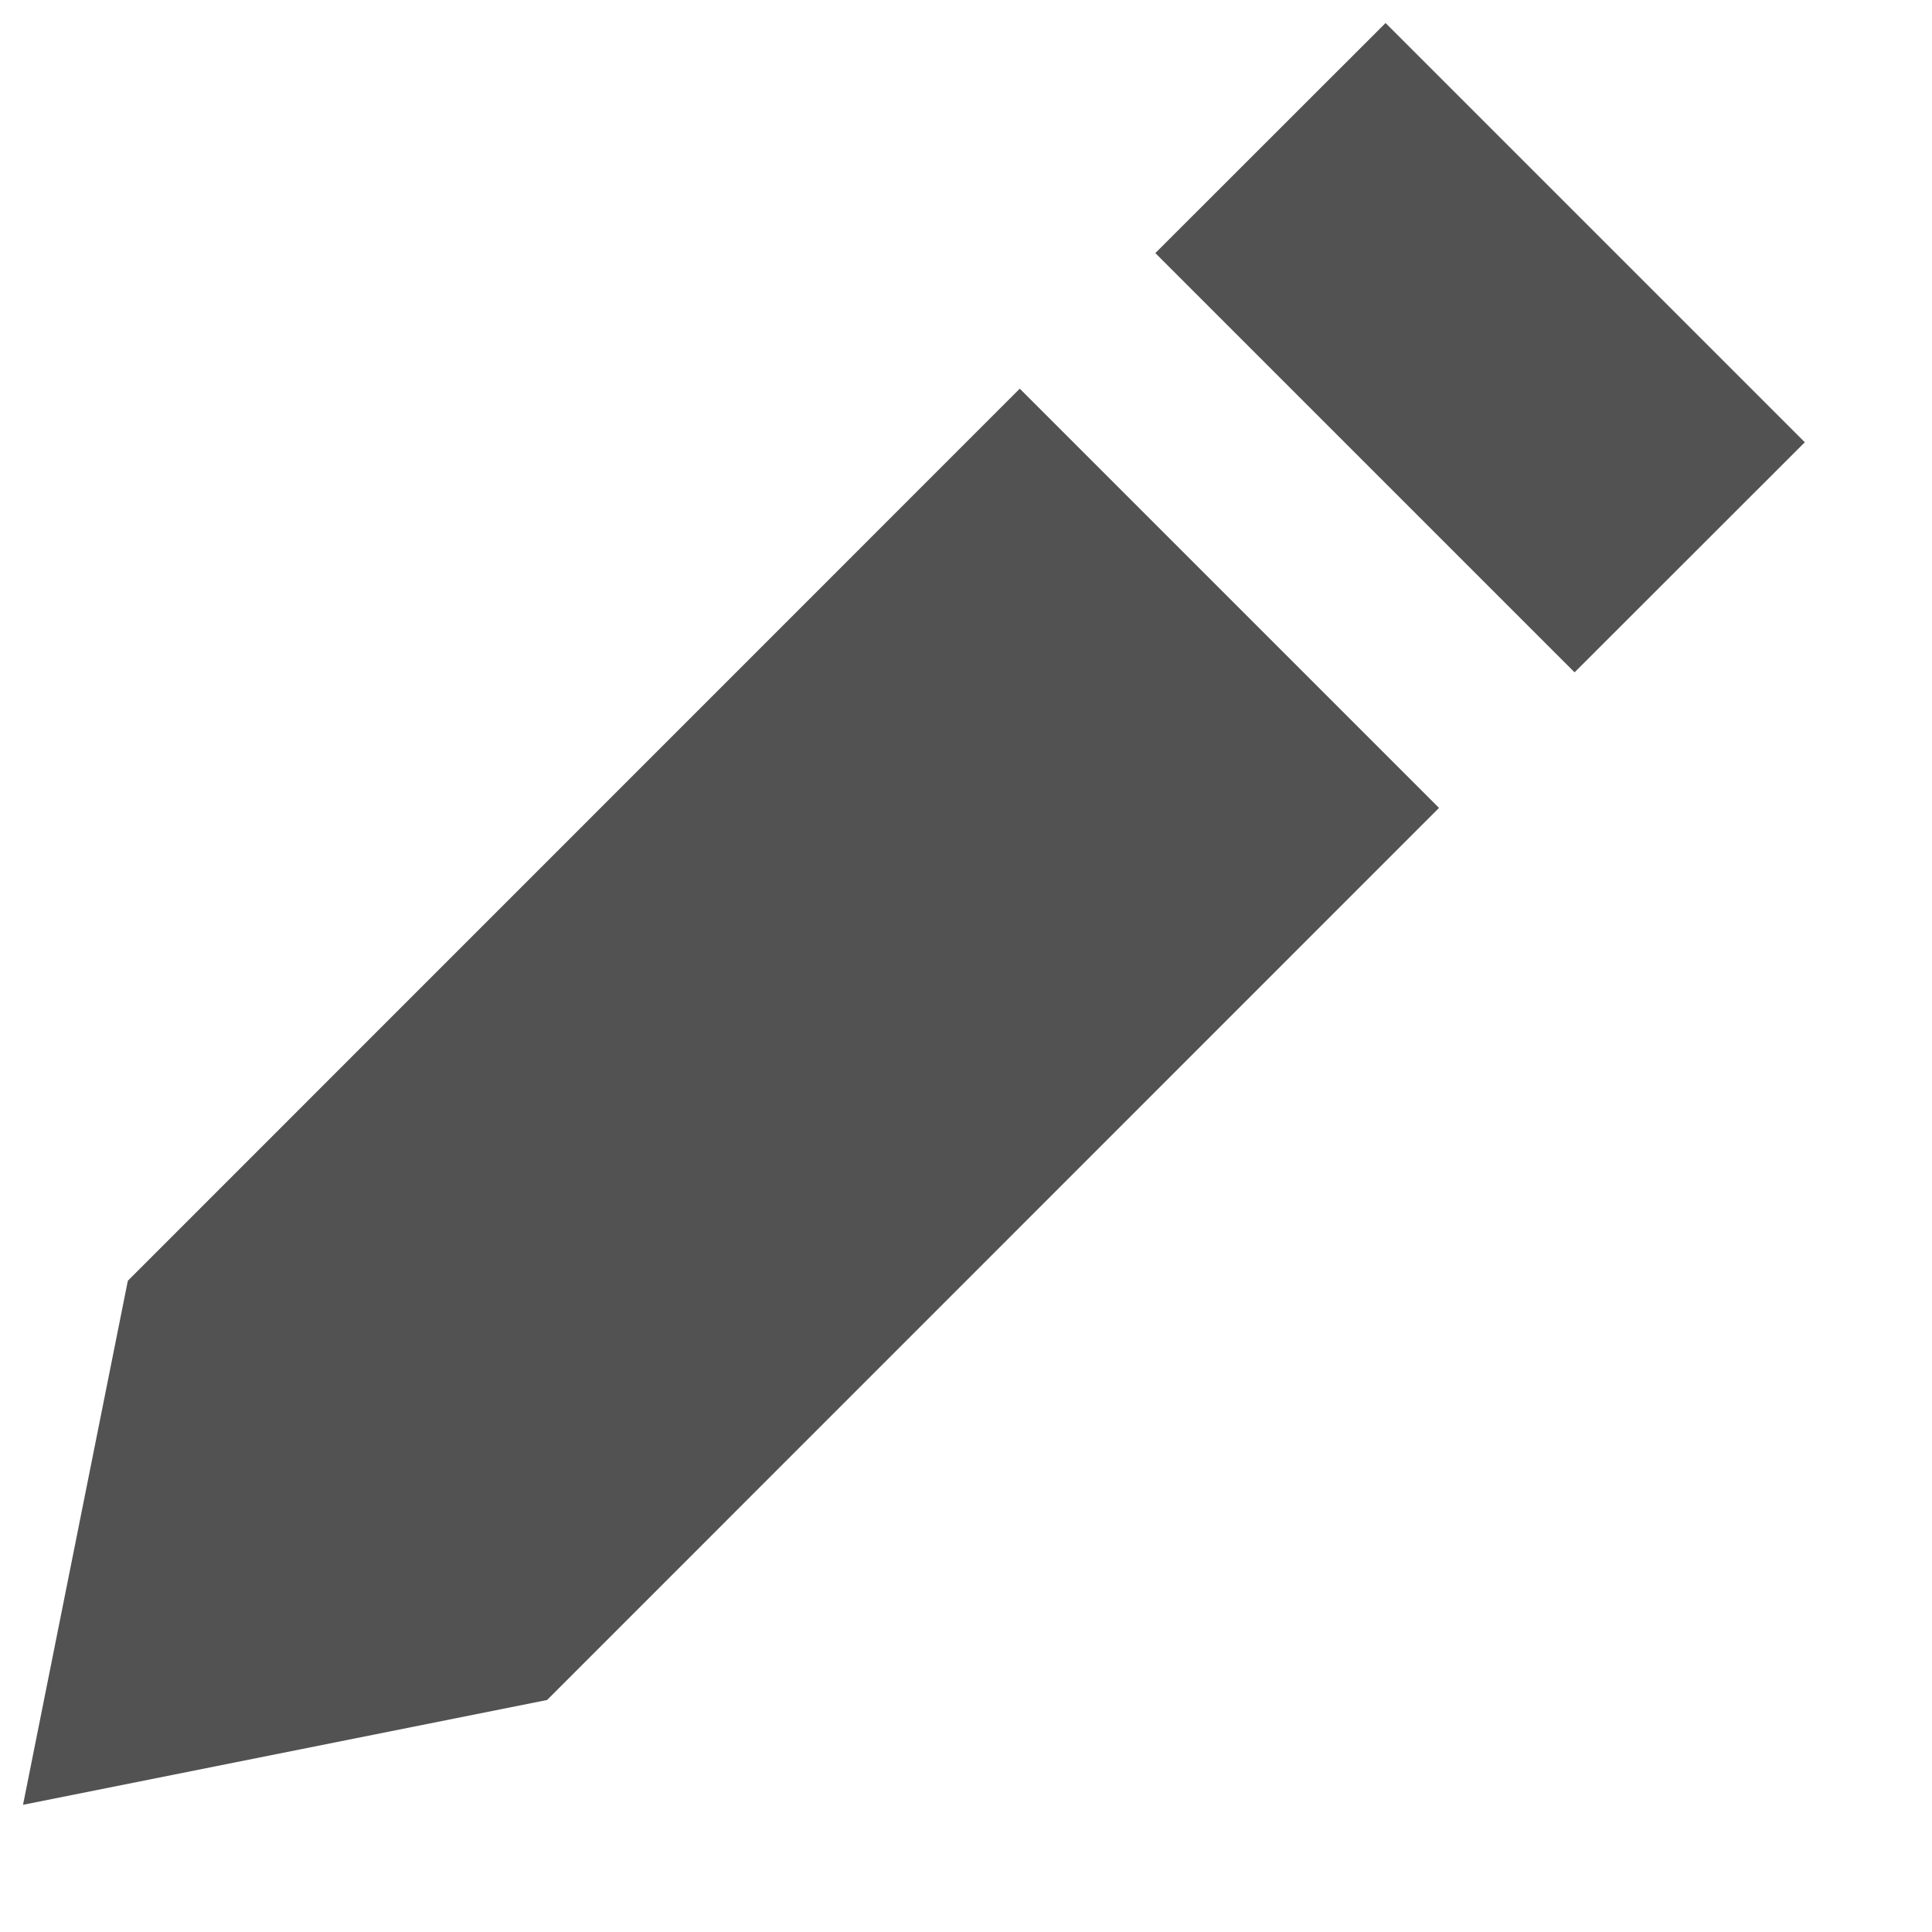 <svg width="12" height="12" viewBox="0 0 12 12" fill="none" xmlns="http://www.w3.org/2000/svg">
<path fill-rule="evenodd" clip-rule="evenodd" d="M3.398 10.559L0.143 11.21L0.794 7.955L6.334 2.414L8.938 5.018L3.398 10.559ZM9.78 4.176L11.21 2.747L8.606 0.143L7.176 1.572L9.78 4.176Z" fill="#525252"/>
</svg>
